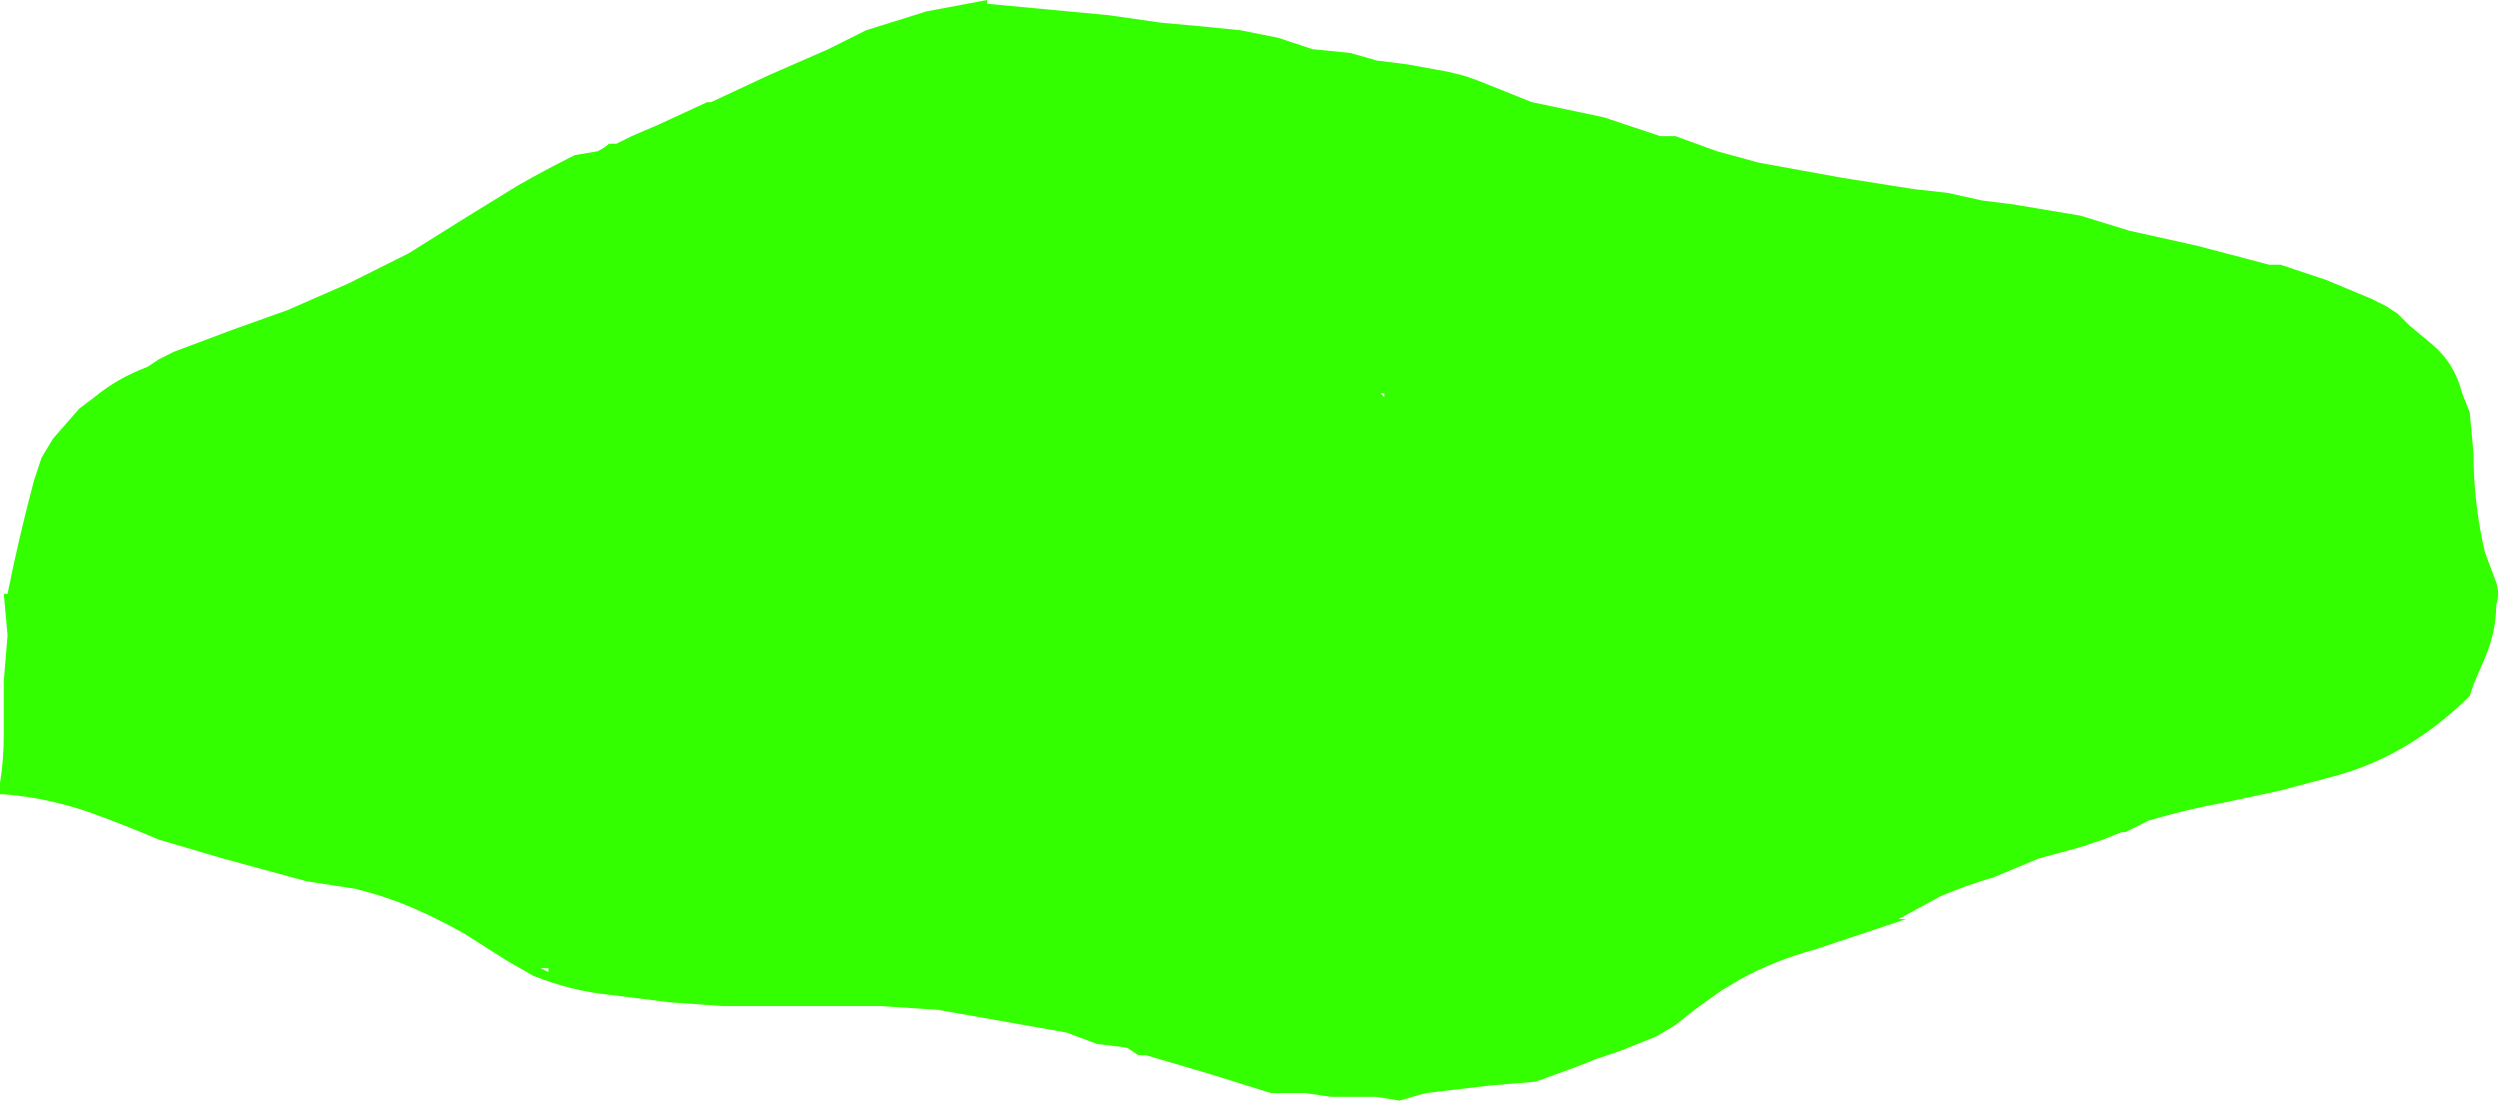 <?xml version="1.0" encoding="UTF-8" standalone="no"?>
<svg xmlns:xlink="http://www.w3.org/1999/xlink" height="14.55px" width="33.05px" xmlns="http://www.w3.org/2000/svg">
  <g transform="matrix(1.0, 0.0, 0.0, 1.0, 3.8, 5.25)">
    <path d="M18.2 -3.45 L18.35 -3.45 18.9 -3.25 19.45 -3.1 20.55 -2.9 21.5 -2.75 21.95 -2.7 22.4 -2.6 22.8 -2.55 23.1 -2.5 23.7 -2.4 24.35 -2.2 25.25 -2.0 26.2 -1.75 26.35 -1.75 26.95 -1.55 27.55 -1.3 27.75 -1.2 27.9 -1.1 27.95 -1.05 28.05 -0.95 28.0 -0.95 28.05 -0.95 28.35 -0.7 Q28.65 -0.45 28.75 -0.05 L28.85 0.2 28.9 0.75 Q28.9 1.4 29.05 2.05 L29.2 2.45 Q29.25 2.6 29.2 2.75 29.2 3.1 29.05 3.45 L28.9 3.8 28.85 3.95 Q28.35 4.45 27.75 4.75 27.45 4.9 27.1 5.0 L26.35 5.2 25.65 5.35 Q25.1 5.45 24.6 5.6 L24.4 5.7 24.3 5.75 24.25 5.75 24.0 5.85 23.7 5.95 23.15 6.1 22.55 6.35 Q22.2 6.45 21.85 6.6 L21.3 6.9 21.4 6.9 20.2 7.3 Q19.65 7.45 19.2 7.7 L18.95 7.85 18.6 8.1 18.35 8.3 18.1 8.45 17.85 8.55 17.6 8.65 17.3 8.75 17.05 8.85 16.5 9.05 15.9 9.1 15.05 9.2 14.7 9.3 14.4 9.25 13.8 9.25 13.45 9.2 13.0 9.2 12.2 8.95 11.35 8.7 11.25 8.7 11.1 8.6 10.7 8.55 10.3 8.4 9.45 8.25 8.6 8.1 7.85 8.05 5.75 8.05 5.05 8.0 4.25 7.9 Q3.75 7.85 3.25 7.65 L2.9 7.45 2.35 7.1 Q2.0 6.9 1.65 6.75 1.3 6.6 0.9 6.5 L0.25 6.4 -0.85 6.1 -1.7 5.85 Q-2.05 5.7 -2.45 5.55 -3.1 5.3 -3.75 5.25 L-3.8 5.25 -3.8 5.1 Q-3.75 4.8 -3.75 4.45 L-3.75 3.75 -3.7 3.15 -3.75 2.6 -3.7 2.6 Q-3.55 1.85 -3.35 1.1 L-3.25 0.8 -3.1 0.55 -2.75 0.15 -2.55 0.0 Q-2.25 -0.25 -1.85 -0.4 L-1.7 -0.5 -1.5 -0.6 Q-1.1 -0.75 -0.7 -0.9 L0.0 -1.15 0.8 -1.5 Q1.2 -1.7 1.6 -1.9 L2.4 -2.4 3.05 -2.8 Q3.4 -3.0 3.8 -3.2 L4.1 -3.25 Q4.2 -3.3 4.25 -3.35 L4.35 -3.35 4.55 -3.45 4.9 -3.6 5.55 -3.9 5.6 -3.9 6.35 -4.25 7.15 -4.6 7.65 -4.85 8.45 -5.1 9.25 -5.25 9.25 -5.2 10.85 -5.05 11.55 -4.95 12.1 -4.9 12.6 -4.85 13.1 -4.75 13.55 -4.6 14.05 -4.55 14.4 -4.45 14.8 -4.4 15.35 -4.3 15.55 -4.25 15.7 -4.2 15.95 -4.1 16.45 -3.9 17.4 -3.7 18.15 -3.45 18.35 -3.45 18.2 -3.45 M14.5 -0.05 L14.45 -0.05 14.5 0.0 14.5 -0.05 M3.45 7.55 L3.35 7.55 3.45 7.6 3.45 7.55" fill="#33ff00" fill-rule="evenodd" stroke="none"/>
  </g>
</svg>
